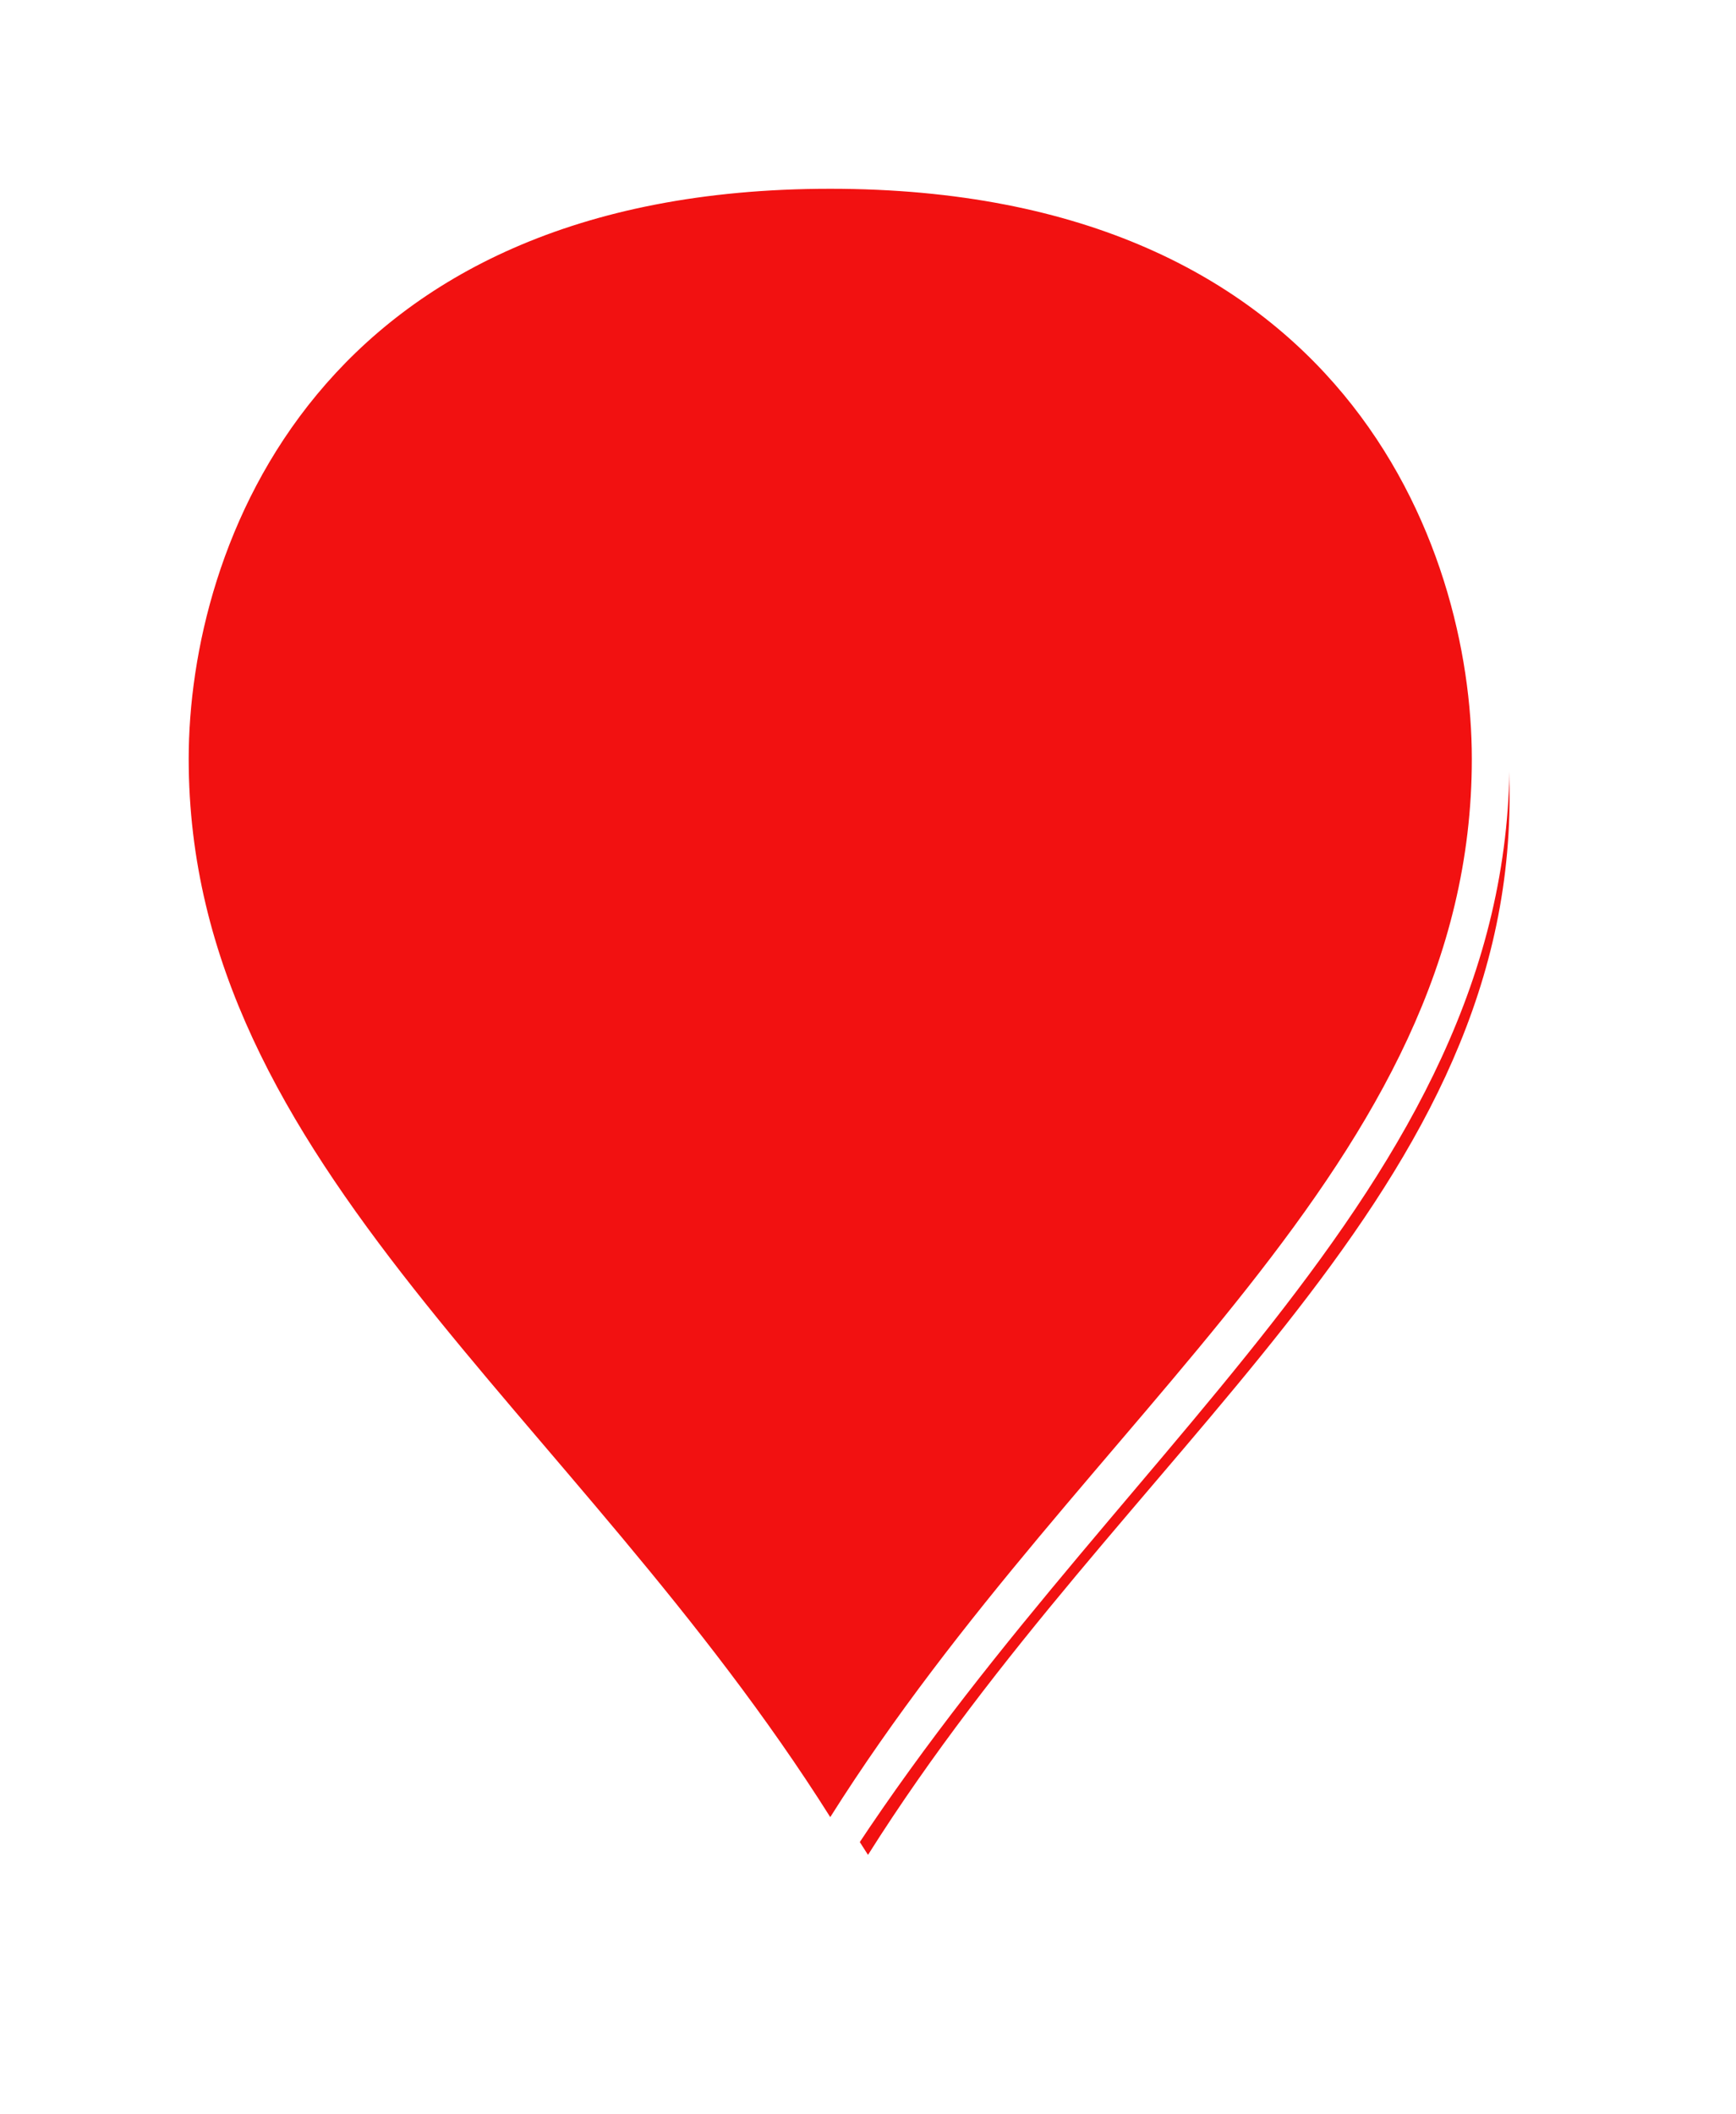 ﻿<?xml version="1.0" encoding="utf-8"?>
<svg version="1.1" xmlns:xlink="http://www.w3.org/1999/xlink" width="46px" height="56px" xmlns="http://www.w3.org/2000/svg">
  <defs>
    <filter x="677px" y="1750px" width="46px" height="56px" filterUnits="userSpaceOnUse" id="filter3">
      <feOffset dx="1" dy="1" in="SourceAlpha" result="shadowOffsetInner" />
      <feGaussianBlur stdDeviation="2.5" in="shadowOffsetInner" result="shadowGaussian" />
      <feComposite in2="shadowGaussian" operator="atop" in="SourceAlpha" result="shadowComposite" />
      <feColorMatrix type="matrix" values="0 0 0 0 0  0 0 0 0 0  0 0 0 0 0  0 0 0 0.698 0  " in="shadowComposite" />
    </filter>
    <g id="widget4">
      <path d="M 699 1799.064  C 692 1787.924  681.5 1781.24  681.5 1770.1  C 681.5 1764.306  685 1754.5  699 1754.5  C 713 1754.5  716.5 1764.306  716.5 1770.1  C 716.5 1781.24  706 1787.924  699 1799.064  Z " fill-rule="nonzero" fill="#f21111" stroke="none" />
      <path d="M 699 1800  C 691.8 1788.5  681 1781.6  681 1770.1  C 681 1764.12  684.6 1754  699 1754  C 713.4 1754  717 1764.12  717 1770.1  C 717 1781.6  706.2 1788.5  699 1800  Z M 699 1798.128  C 705.8 1787.348  716 1780.88  716 1770.1  C 716 1764.491  712.6 1755  699 1755  C 685.4 1755  682 1764.491  682 1770.1  C 682 1780.88  692.2 1787.348  699 1798.128  Z " fill-rule="nonzero" fill="#ffffff" stroke="none" />
    </g>
  </defs>
  <g transform="matrix(1 0 0 1 -677 -1750 )">
    <use xlink:href="#widget4" filter="url(#filter3)" />
    <use xlink:href="#widget4" />
  </g>
</svg>
